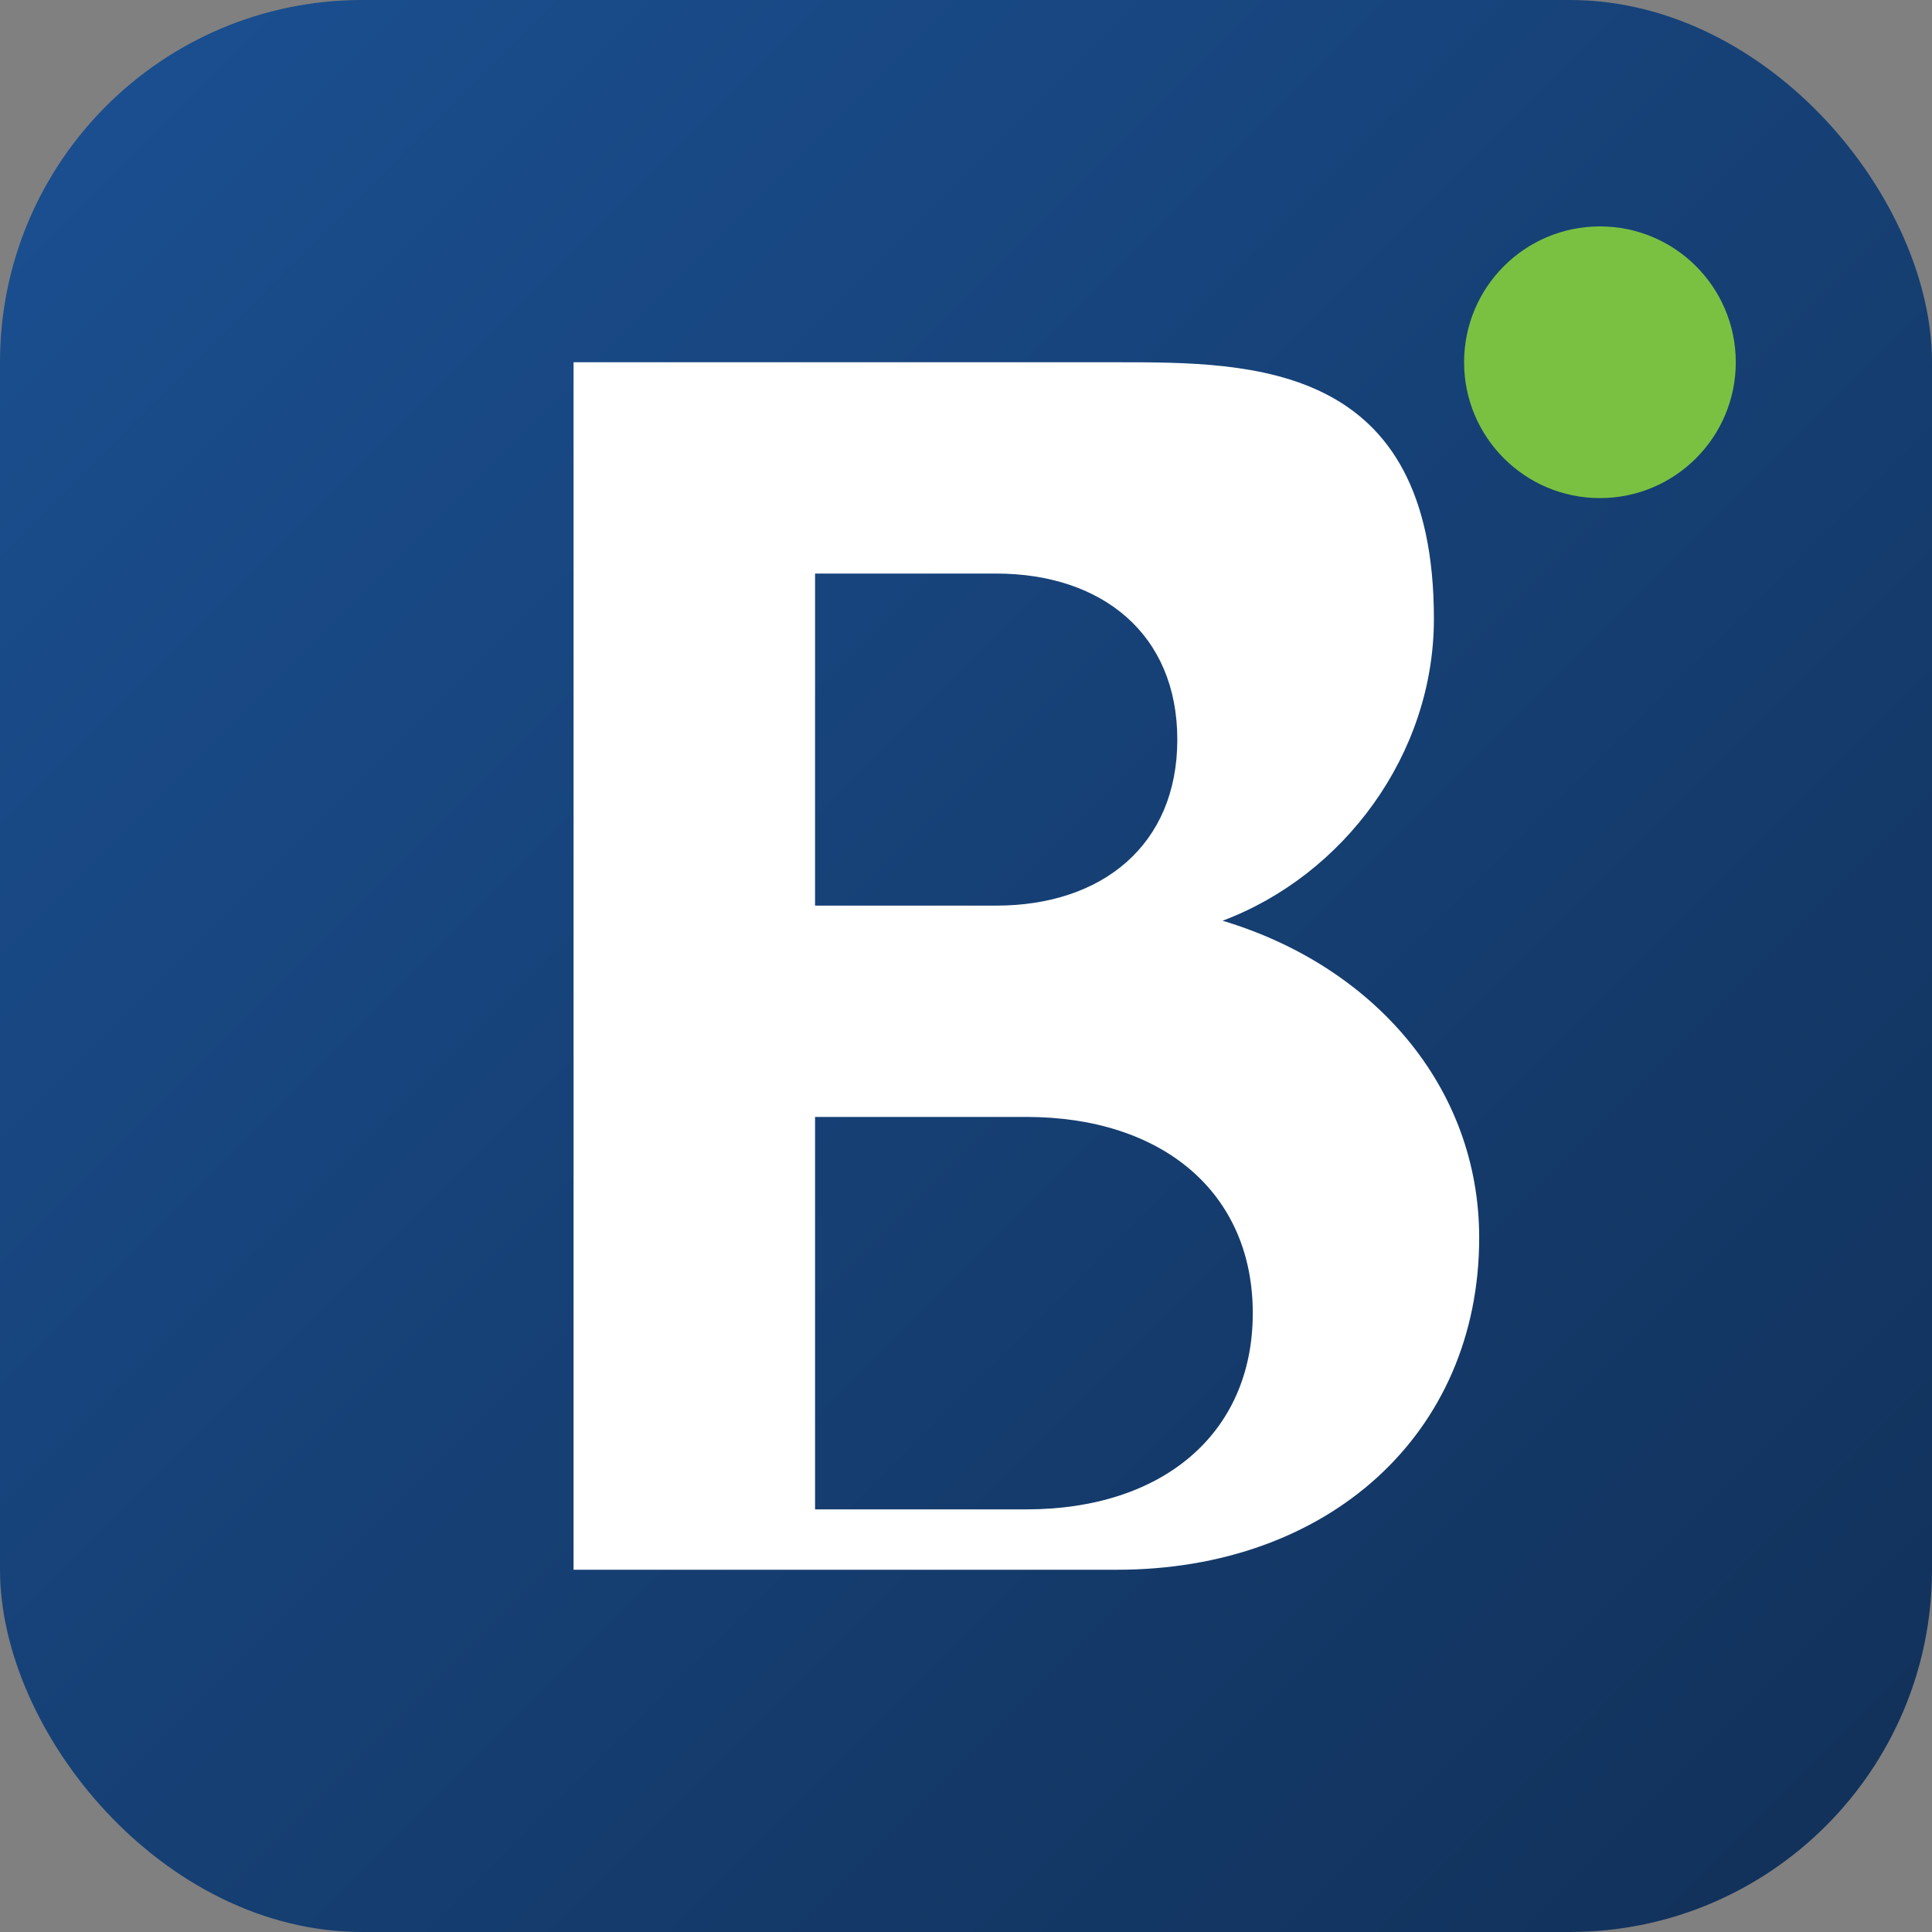 <svg xmlns="http://www.w3.org/2000/svg" viewBox="0 0 512 512">
  <rect x="0" y="0" width="512" height="512" fill="#808080" stroke="none"/>
  <defs>
    <linearGradient id="bg" x1="0%" y1="0%" x2="100%" y2="100%">
      <stop offset="0%" stop-color="#1B5092"/>
      <stop offset="100%" stop-color="#113058"/>
    </linearGradient>
  </defs>

  <!-- Rounded square background -->
  <rect width="512" height="512" rx="96" fill="url(#bg)"/>

  <!-- Letter B - white -->
  <path fill="#ffffff" d="M152 96v320h144c56 0 96-36 96-88 0-40-28-72-68-84 32-12 56-44 56-80 0-68-48-68-84-68H152zm64 56h48c28 0 48 16 48 44s-20 44-48 44h-48v-88zm0 144h56c36 0 60 20 60 52s-24 52-60 52h-56v-104z"/>

  <!-- Green accent dot -->
  <circle cx="424" cy="96" r="36" fill="#7AC142"/>
</svg>
